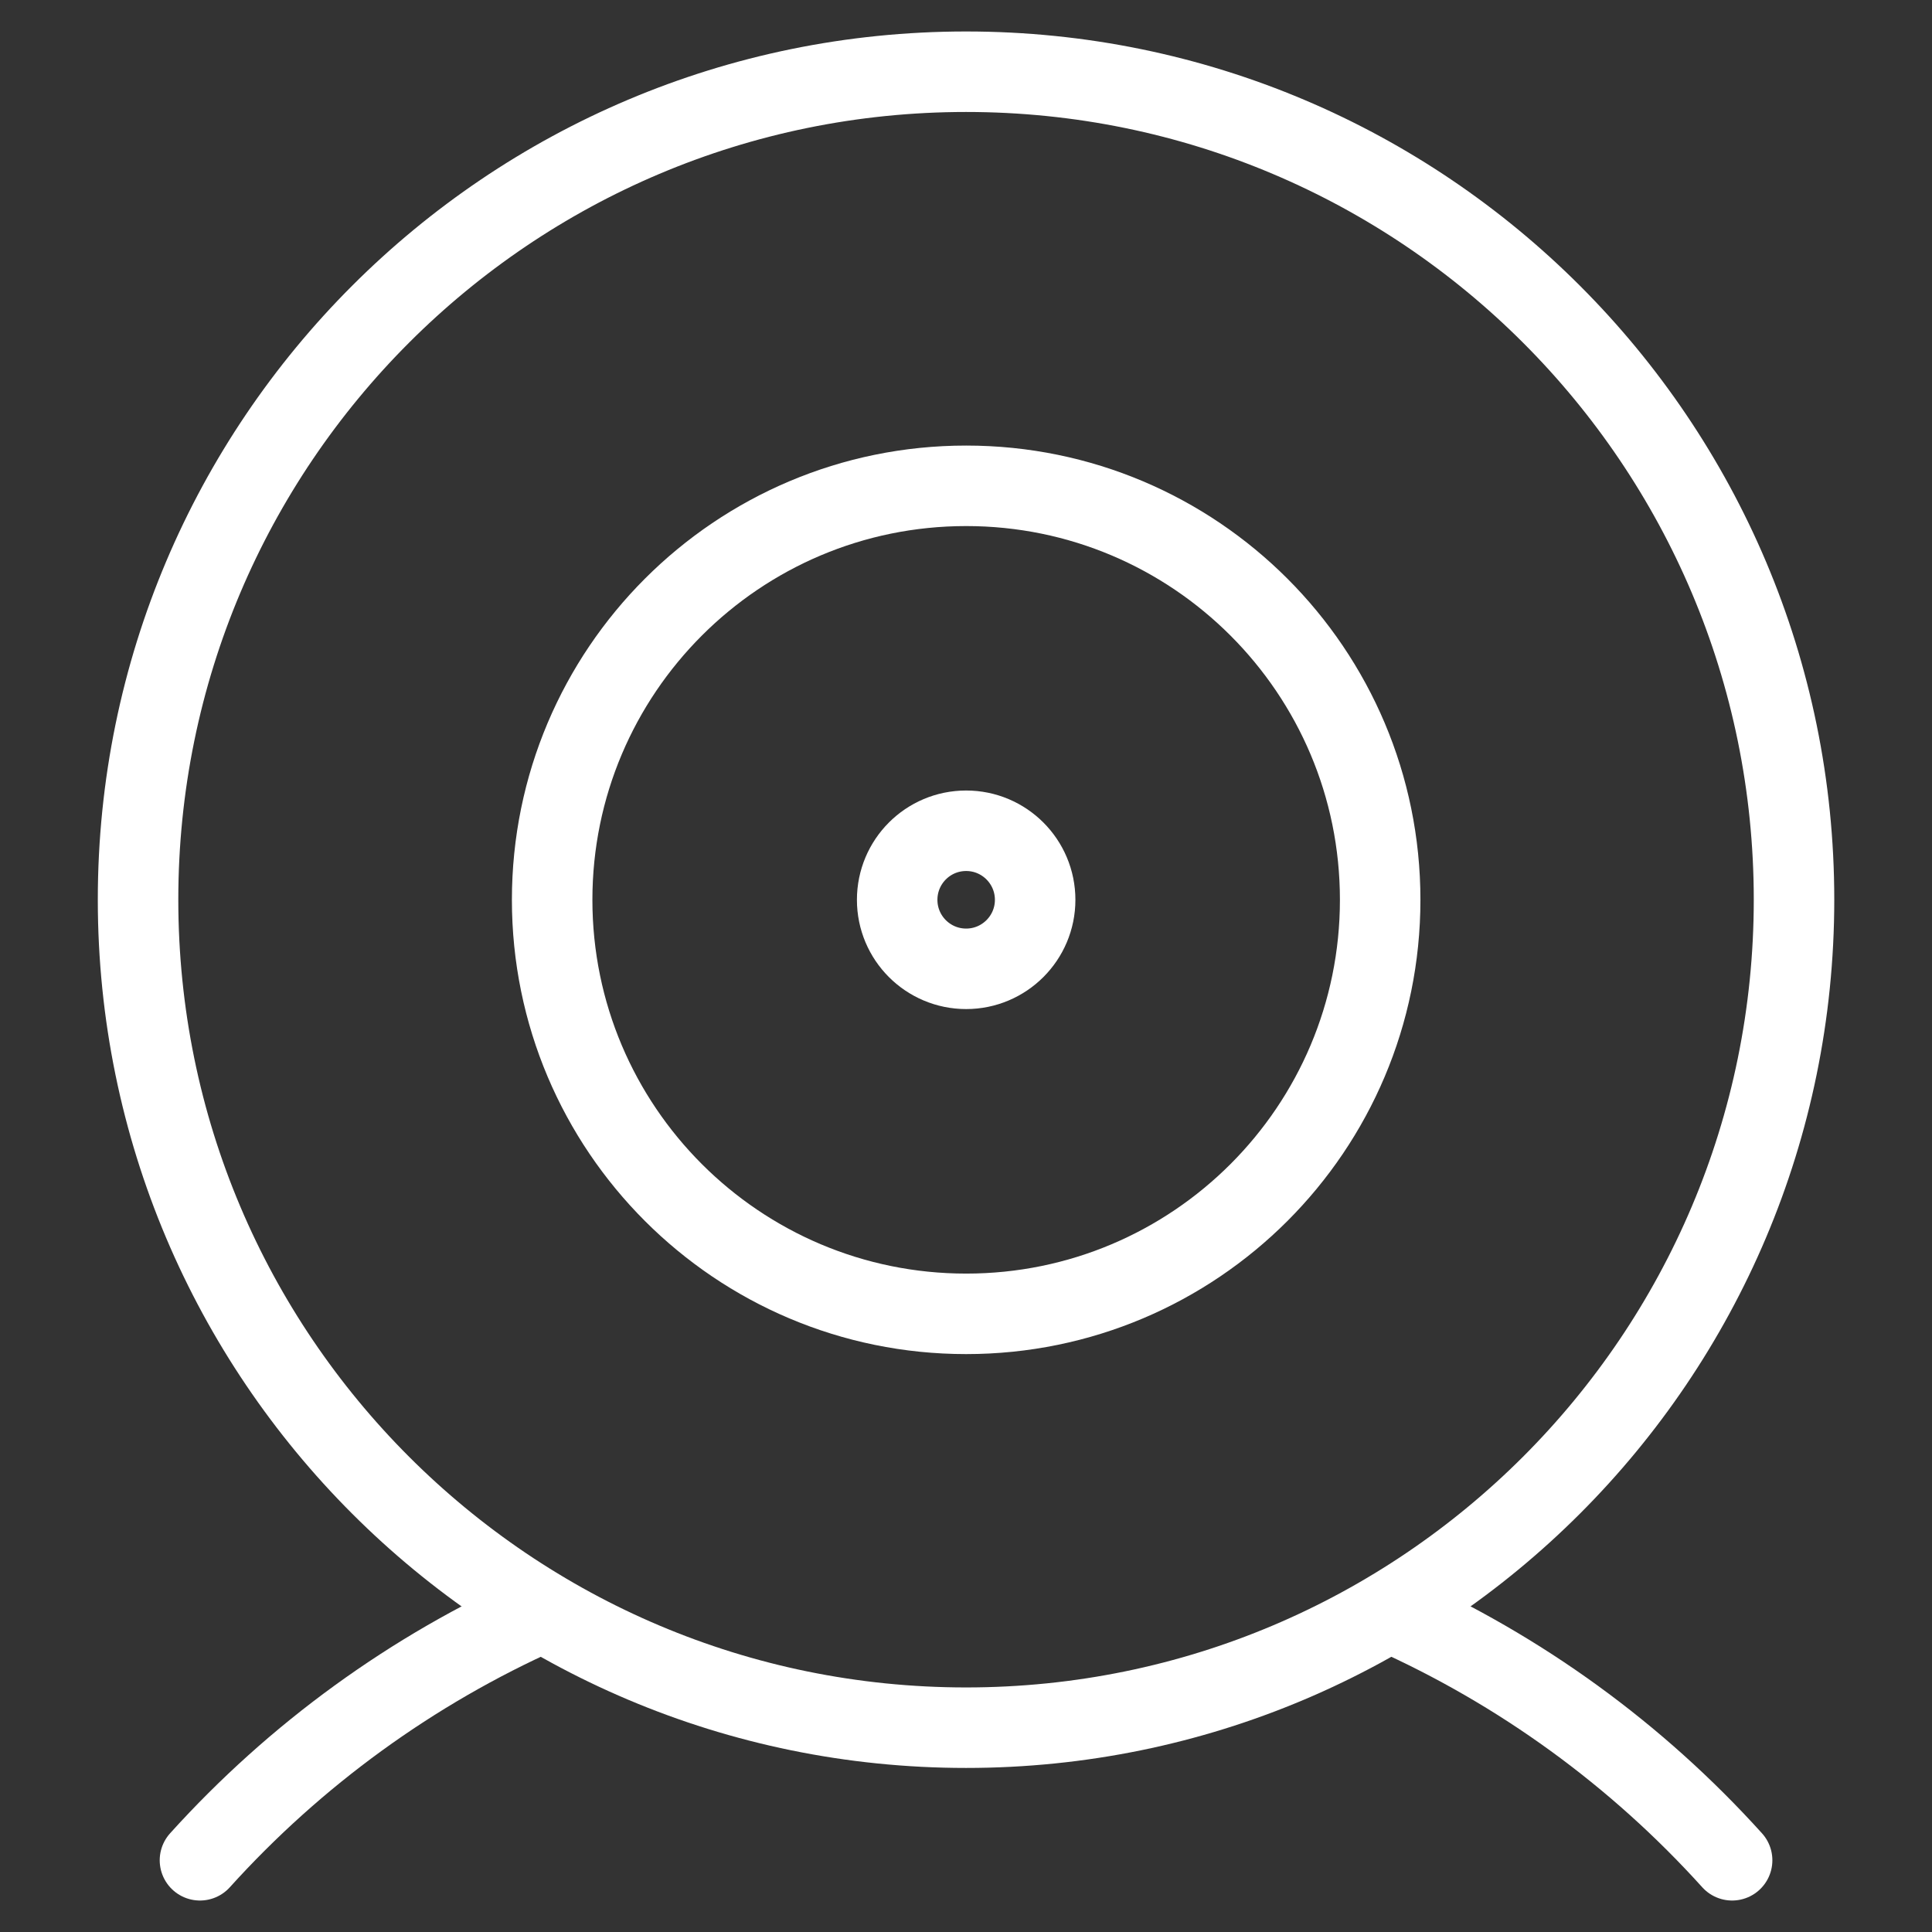 <svg width="24" height="24" viewBox="0 0 24 24" fill="none" xmlns="http://www.w3.org/2000/svg">
<rect x="0" y="0" width="24" height="24" fill="#333333" stroke="none"/>
<path d="M12.001 21.462C17.681 21.462 22.286 16.857 22.286 11.176C22.286 5.496 17.681 0.891 12.001 0.891C6.32 0.891 1.715 5.496 1.715 11.176C1.715 16.857 6.32 21.462 12.001 21.462Z" stroke="white" stroke-linecap="round" stroke-linejoin="round"/>
<path d="M17.266 20.023C18.883 20.744 20.331 21.795 21.517 23.109" stroke="white" stroke-linecap="round" stroke-linejoin="round"/>
<path d="M2.484 23.109C3.671 21.795 5.119 20.744 6.736 20.023" stroke="white" stroke-linecap="round" stroke-linejoin="round"/>
<path d="M12.002 16.321C14.843 16.321 17.145 14.018 17.145 11.178C17.145 8.338 14.843 6.035 12.002 6.035C9.162 6.035 6.859 8.338 6.859 11.178C6.859 14.018 9.162 16.321 12.002 16.321Z" stroke="white" stroke-linecap="round" stroke-linejoin="round"/>
<path d="M12.002 12.035C12.475 12.035 12.859 11.651 12.859 11.178C12.859 10.704 12.475 10.32 12.002 10.32C11.528 10.32 11.145 10.704 11.145 11.178C11.145 11.651 11.528 12.035 12.002 12.035Z" stroke="white" stroke-linecap="round" stroke-linejoin="round"/>
</svg>
